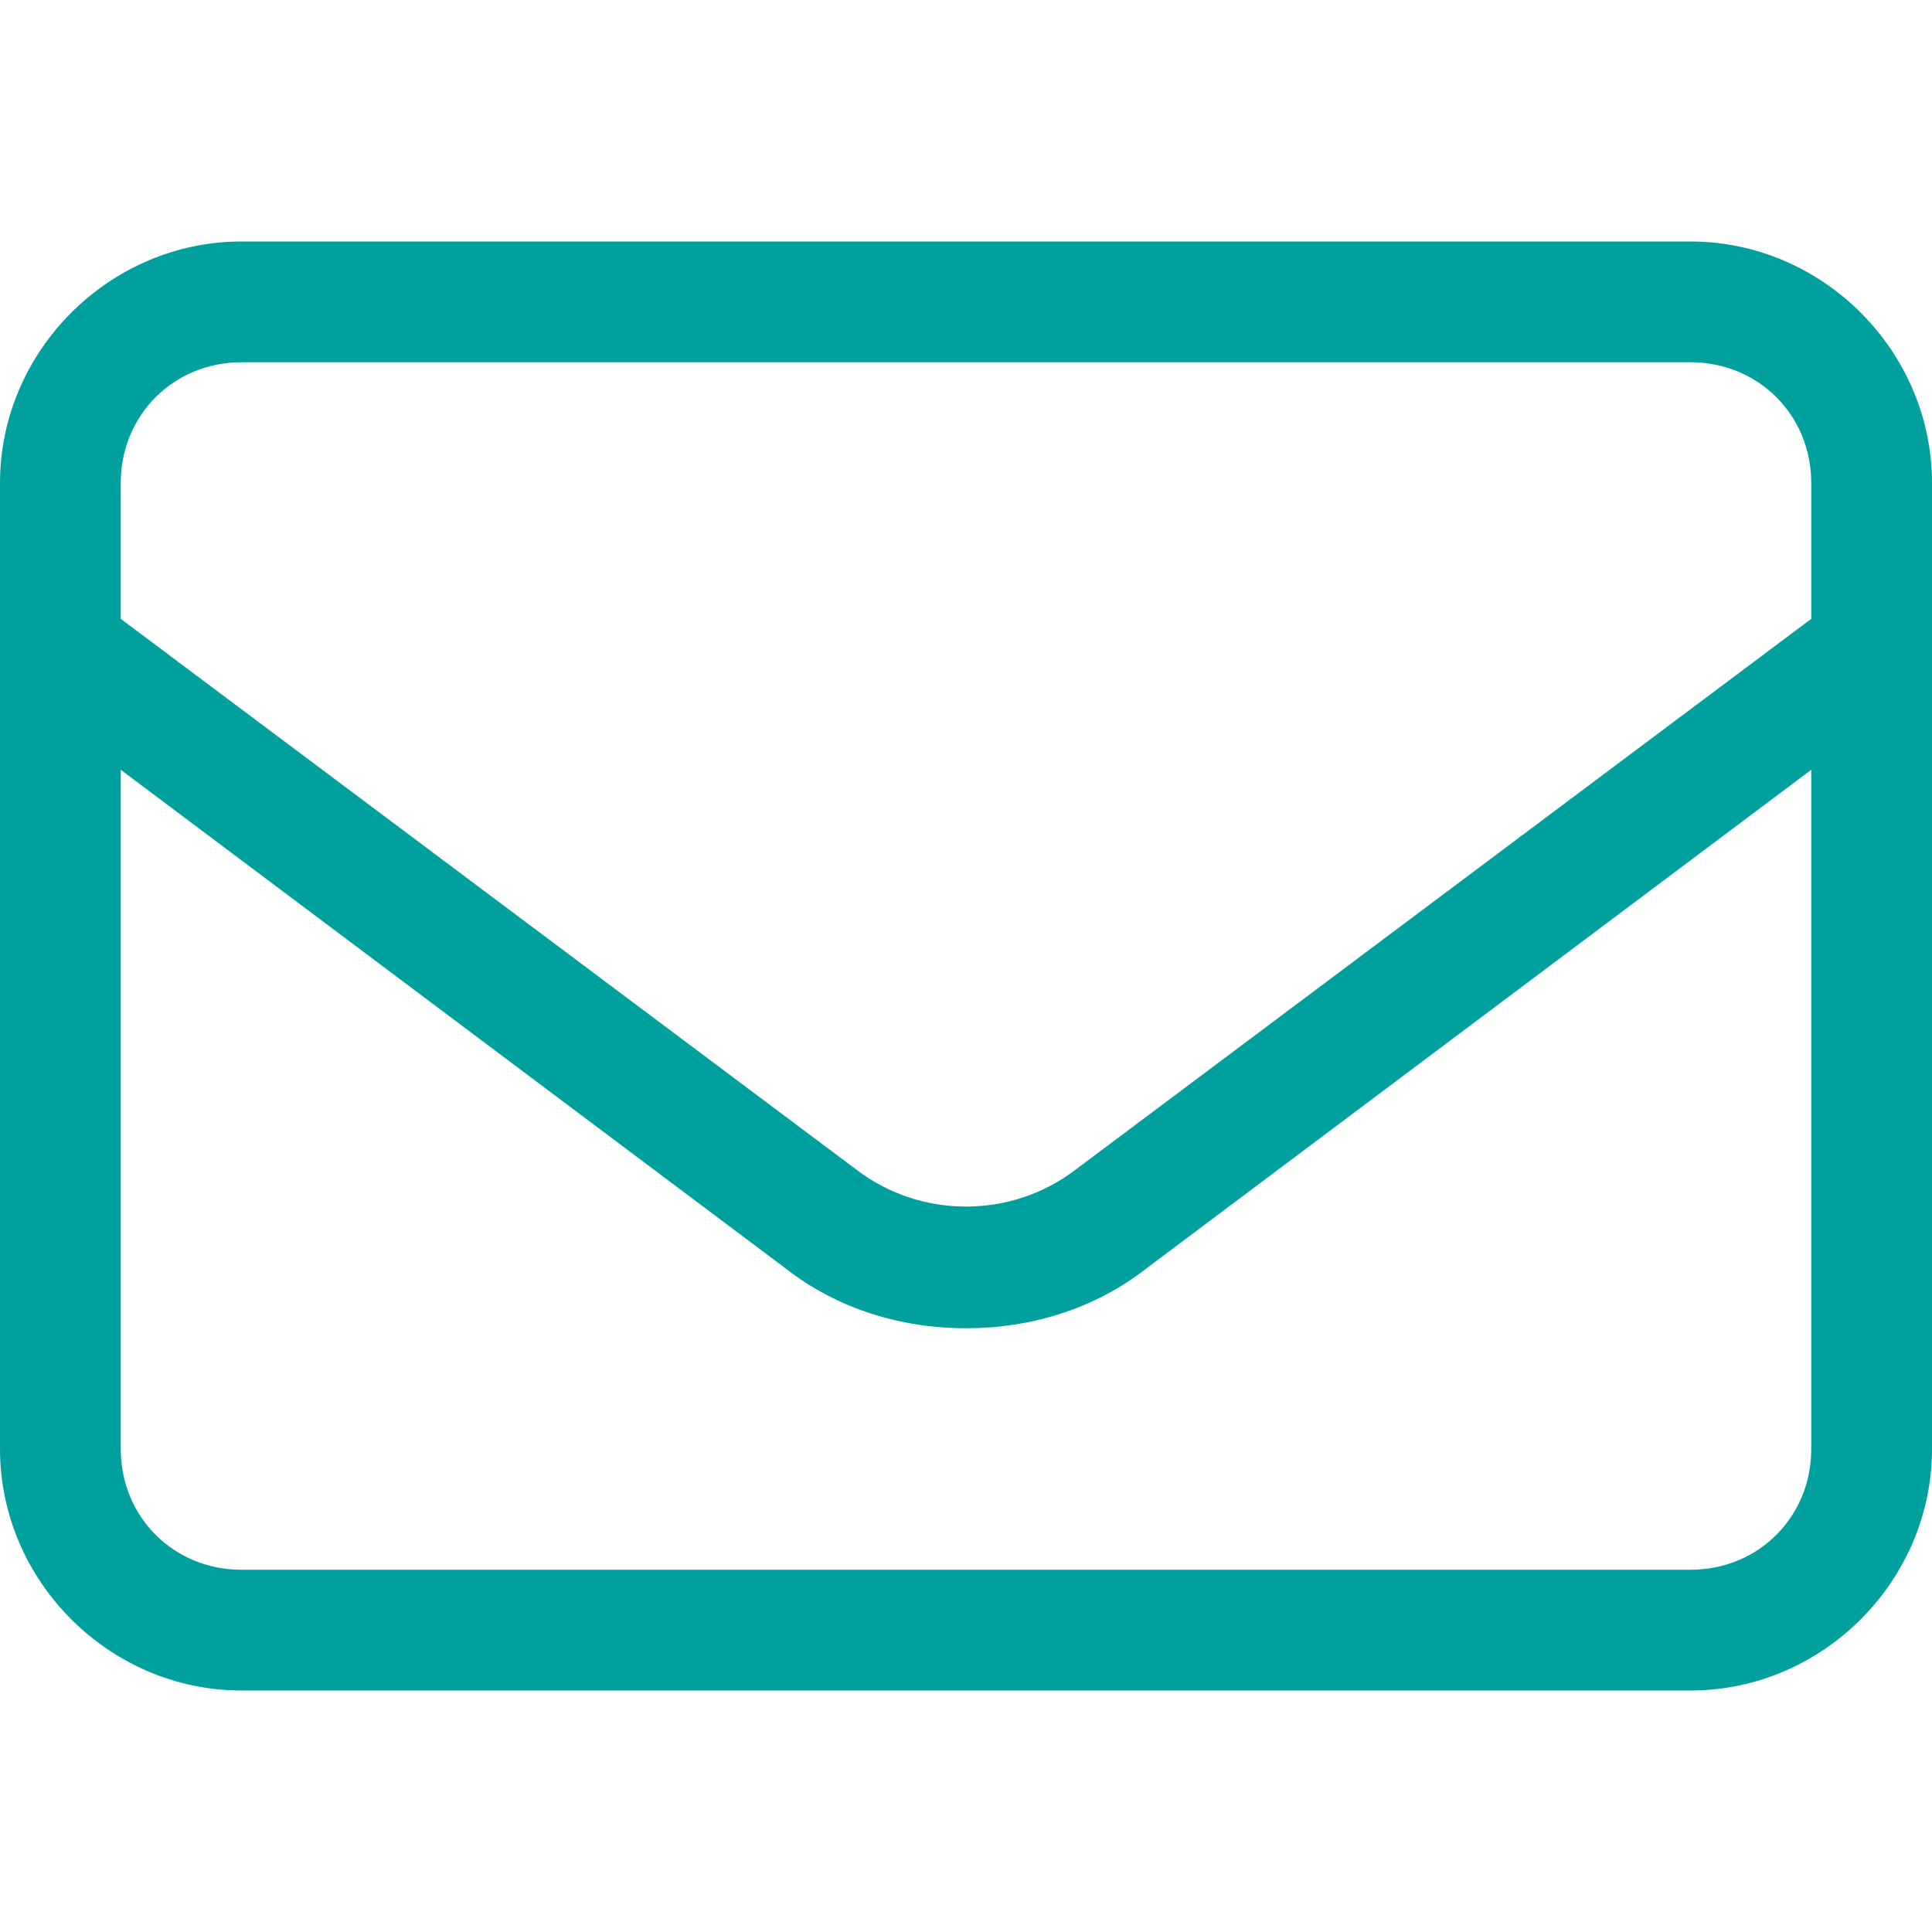 <?xml version="1.0" encoding="utf-8"?>
<!-- Generator: Adobe Illustrator 24.3.0, SVG Export Plug-In . SVG Version: 6.00 Build 0)  -->
<svg version="1.1" id="Ebene_1" xmlns="http://www.w3.org/2000/svg" xmlns:xlink="http://www.w3.org/1999/xlink" x="0px" y="0px"
	 viewBox="0 0 512 512" style="enable-background:new 0 0 512 512;" xml:space="preserve">
<style type="text/css">
	.st0{fill:#00A09F;}
</style>
<path class="st0" d="M448,64H64C29,64,0,93,0,128v256c0,35,29,64,64,64h384c35,0,64-29,64-64V128C512,93,483,64,448,64z M64,96h384
	c18,0,32,14,32,32v36L285,310c-17,13-41,13-58,0L32,164v-36C32,110,46,96,64,96z M480,384c0,18-14,32-32,32H64c-18,0-32-14-32-32
	V204l176,132c14,11,31,16,48,16s34-5,48-16l176-132V384z"/>
</svg>

